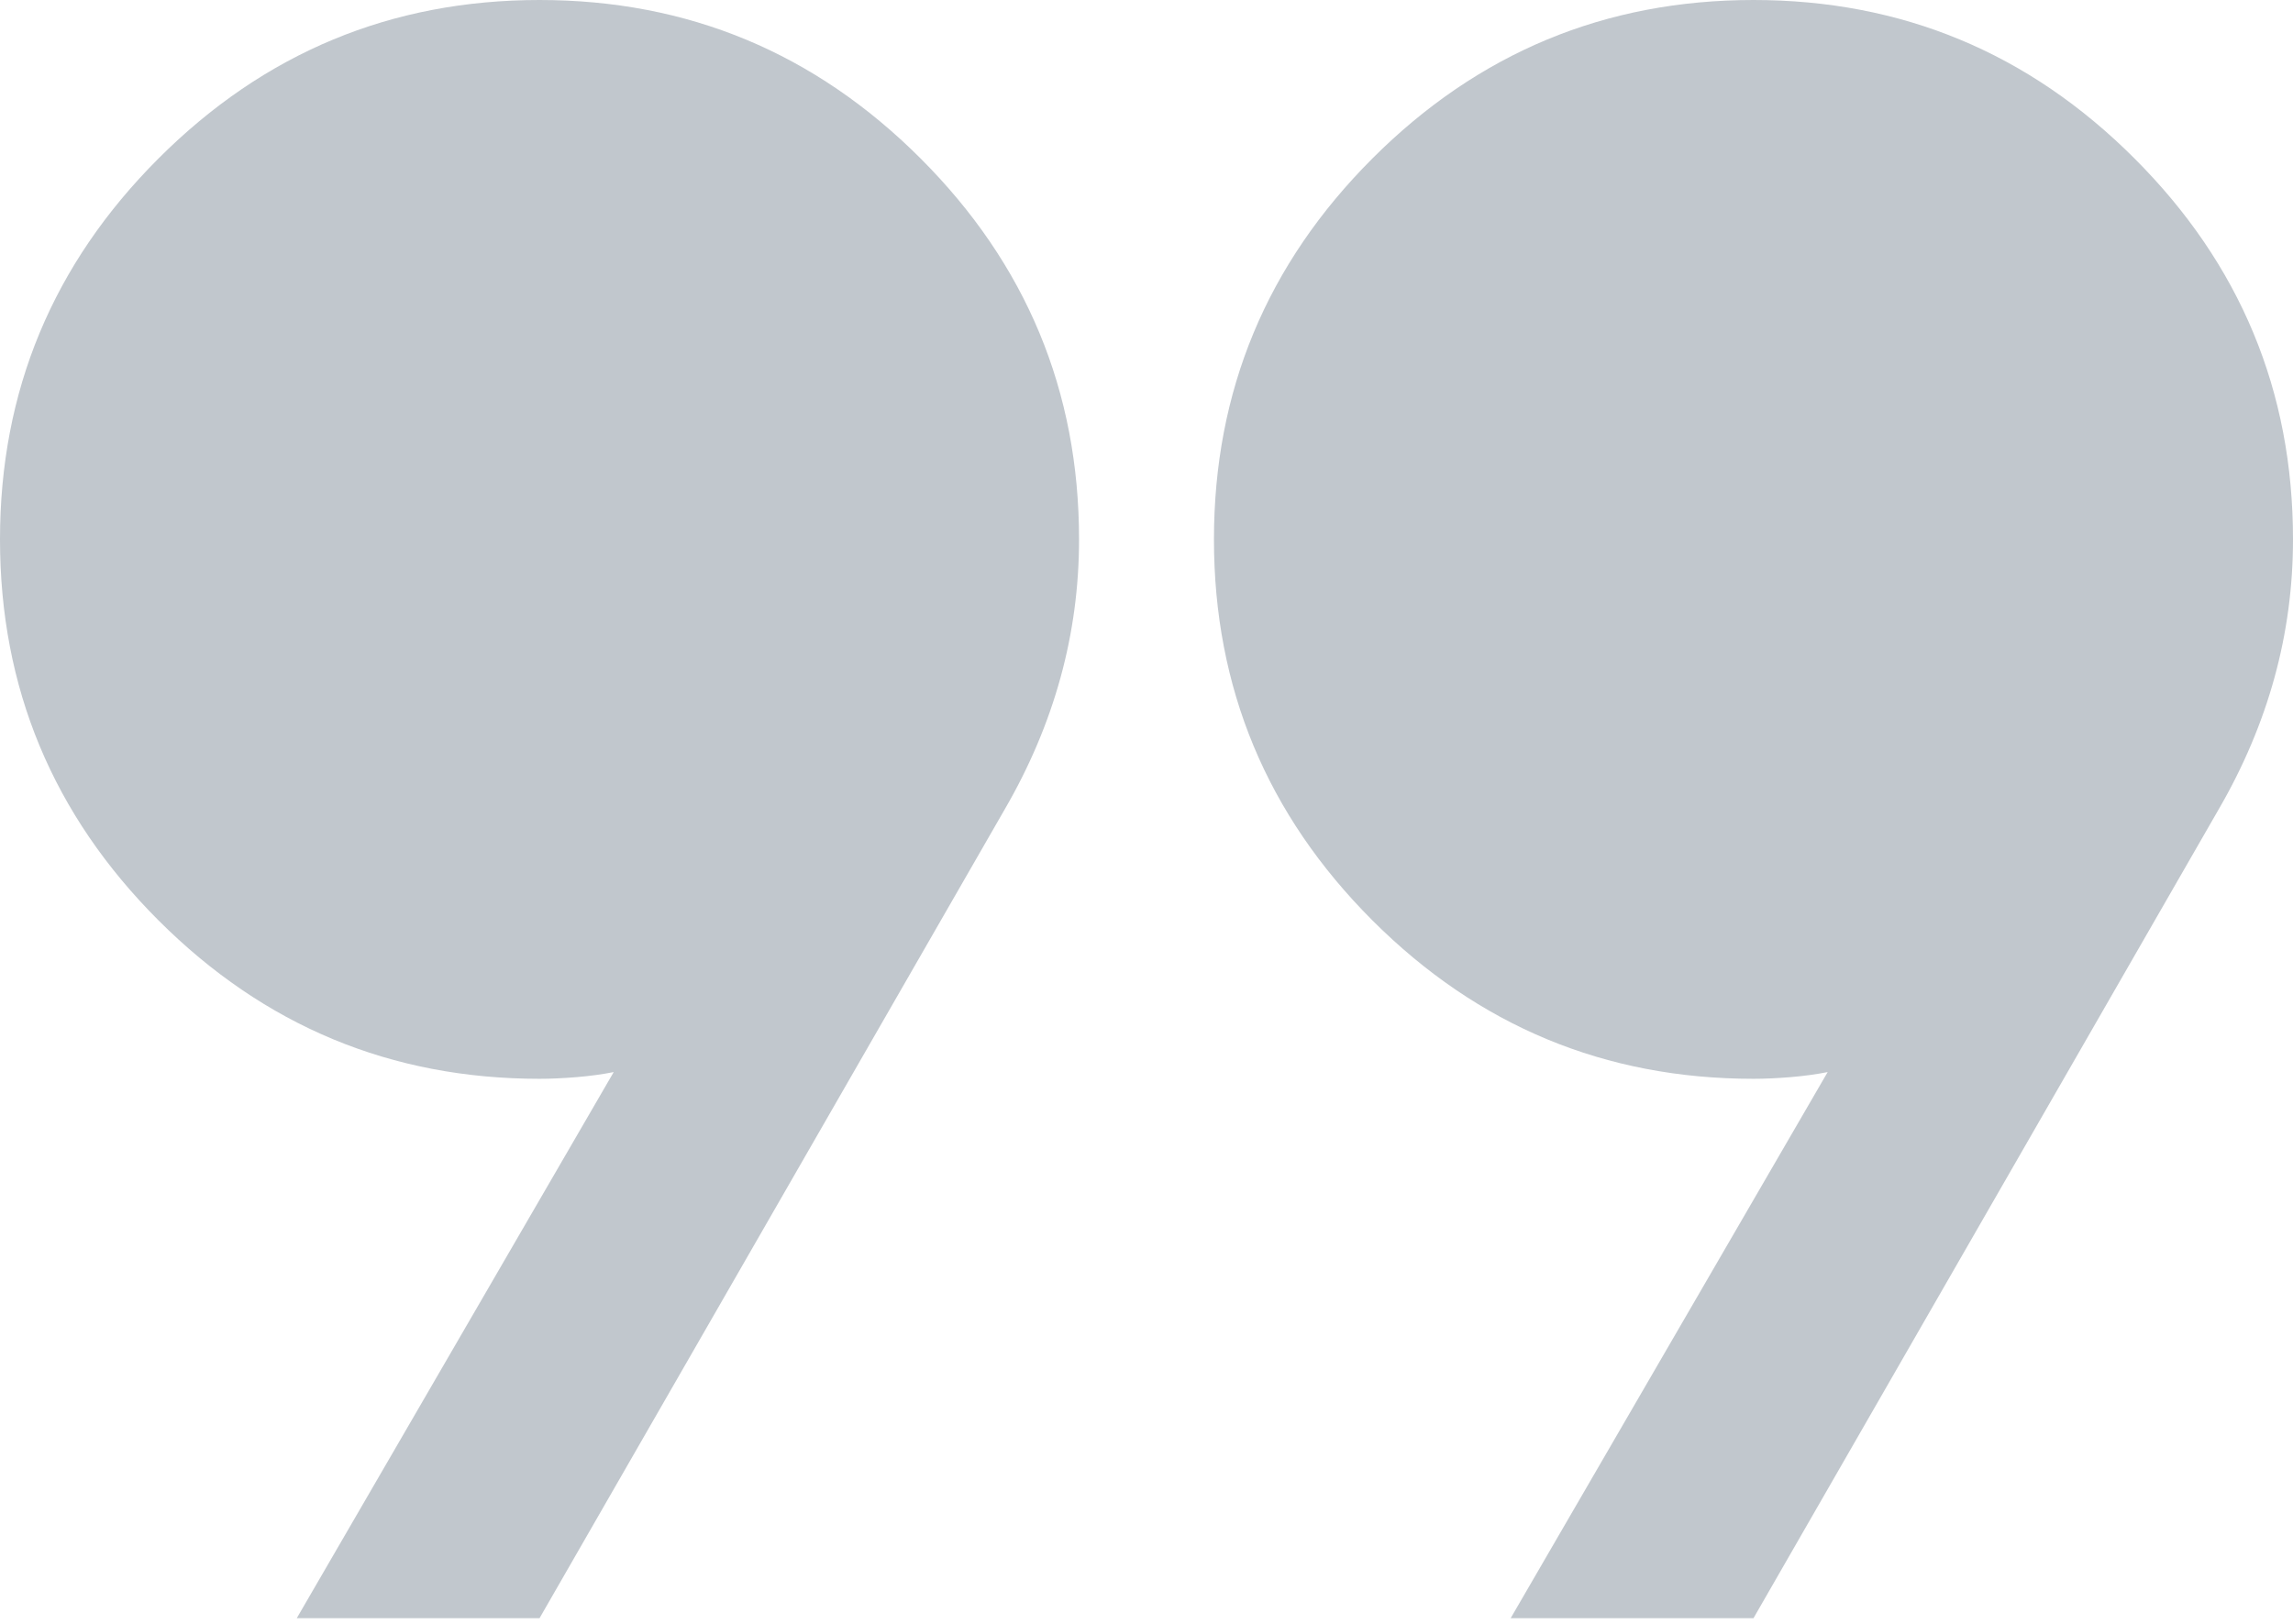 <svg width="48" height="34" viewBox="0 0 48 34" fill="none" xmlns="http://www.w3.org/2000/svg">
<g clip-path="url(#clip0_2270_3244)">
<path d="M6.212 33.882L12.847 22.447C12.612 22.494 12.353 22.529 12.071 22.553C11.788 22.576 11.529 22.588 11.294 22.588C8.188 22.588 5.529 21.482 3.318 19.271C1.106 17.059 0 14.4 0 11.294C0 8.188 1.106 5.529 3.318 3.318C5.529 1.106 8.188 0 11.294 0C14.4 0 17.059 1.106 19.271 3.318C21.482 5.529 22.588 8.188 22.588 11.294C22.588 12.282 22.459 13.247 22.2 14.188C21.941 15.129 21.553 16.047 21.035 16.941L11.294 33.882H6.212ZM31.623 33.882L38.259 22.447C38.023 22.494 37.765 22.529 37.482 22.553C37.2 22.576 36.941 22.588 36.706 22.588C33.6 22.588 30.941 21.482 28.729 19.271C26.518 17.059 25.412 14.4 25.412 11.294C25.412 8.188 26.518 5.529 28.729 3.318C30.941 1.106 33.6 0 36.706 0C39.812 0 42.471 1.106 44.682 3.318C46.894 5.529 48 8.188 48 11.294C48 12.282 47.871 13.247 47.612 14.188C47.353 15.129 46.965 16.047 46.447 16.941L36.706 33.882H31.623Z" fill="#C1C7CD"/>
</g>
<defs>
<clipPath id="clip0_2270_3244">
<rect width="48" height="34" fill="white"/>
</clipPath>
</defs>
</svg>

